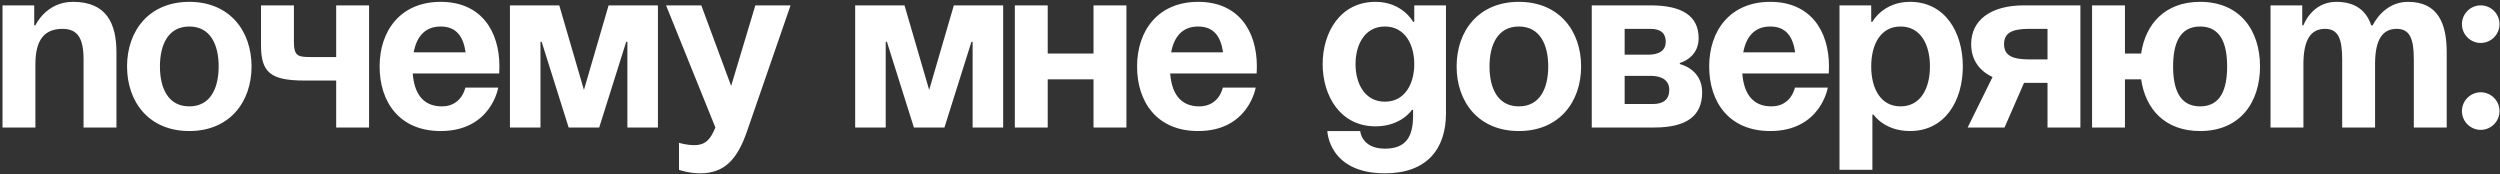 <?xml version="1.0" encoding="UTF-8"?> <svg xmlns="http://www.w3.org/2000/svg" width="745" height="52" viewBox="0 0 745 52" fill="none"><rect x="0" y="0" width="745" height="52" fill="#333333" stroke="none"/> <path d="M0.75 38V1.6H10.2V7.55H10.55C10.55 7.55 13.7 0.55 21.75 0.55C31.9 0.55 34.7 7.2 34.7 15.6V38H24.9V17.7C24.9 11.4 23.15 8.6 18.6 8.6C13.35 8.6 10.55 11.75 10.55 19.1V38H0.75ZM47.661 19.8C47.661 26.38 50.181 31.7 56.411 31.7C62.641 31.7 65.161 26.38 65.161 19.8C65.161 13.22 62.641 7.9 56.411 7.9C50.181 7.9 47.661 13.22 47.661 19.8ZM37.861 19.8C37.861 9.16 44.441 0.55 56.411 0.55C68.381 0.55 74.961 9.16 74.961 19.8C74.961 30.44 68.381 39.05 56.411 39.05C44.441 39.05 37.861 30.44 37.861 19.8ZM109.983 1.6V38H100.183V24H90.733C80.583 24 77.783 21.55 77.783 13.5V1.6H87.583V12.45C87.583 17 88.983 17 93.183 17H100.183V1.6H109.983ZM113.125 19.8C113.125 9.16 119.355 0.55 131.325 0.55C143.295 0.55 148.825 9.16 148.825 19.8C148.825 20.64 148.755 21.9 148.755 21.9H122.995C123.415 27.5 125.795 31.7 131.675 31.7C137.625 31.7 138.675 26.1 138.675 26.1H148.475C148.475 26.1 146.375 39.05 131.325 39.05C119.075 39.05 113.125 30.44 113.125 19.8ZM131.325 7.9C126.495 7.9 124.115 11.12 123.275 15.6H138.745C138.115 11.12 136.155 7.9 131.325 7.9ZM196.061 1.6V38H186.961V12.45H186.611L178.561 38H169.461L161.411 12.45H161.061V38H151.961V1.6H166.661L174.011 26.8L181.361 1.6H196.061ZM235.589 1.6L222.639 39.05C219.769 47.38 215.989 51.65 208.639 51.65C205.139 51.65 202.339 50.6 202.339 50.6V42.55C202.339 42.55 204.439 43.25 206.889 43.25C210.389 43.25 211.789 41.36 213.189 38L198.489 1.6H208.989L217.879 25.61L225.089 1.6H235.589ZM298.942 1.6V38H289.842V12.45H289.492L281.442 38H272.342L264.292 12.45H263.942V38H254.842V1.6H269.542L276.892 26.8L284.242 1.6H298.942ZM325.87 38V23.65H312.22V38H302.42V1.6H312.22V15.95H325.87V1.6H335.67V38H325.87ZM338.847 19.8C338.847 9.16 345.077 0.55 357.047 0.55C369.017 0.55 374.547 9.16 374.547 19.8C374.547 20.64 374.477 21.9 374.477 21.9H348.717C349.137 27.5 351.517 31.7 357.397 31.7C363.347 31.7 364.397 26.1 364.397 26.1H374.197C374.197 26.1 372.097 39.05 357.047 39.05C344.797 39.05 338.847 30.44 338.847 19.8ZM357.047 7.9C352.217 7.9 349.837 11.12 348.997 15.6H364.467C363.837 11.12 361.877 7.9 357.047 7.9ZM430.9 1.6V33.8C430.9 44.3 425.3 51.65 412.7 51.65C395.9 51.65 395.55 39.05 395.55 39.05H405.35C405.35 39.05 405.7 44.3 412.7 44.3C418.93 44.3 421.1 40.8 421.1 34.5V32.75H420.75C420.75 32.75 417.6 37.65 409.9 37.65C399.4 37.65 394.15 28.55 394.15 19.1C394.15 9.65 399.4 0.55 409.9 0.55C417.95 0.55 421.1 6.5 421.1 6.5H421.45V1.6H430.9ZM421.45 19.1C421.45 13.22 418.65 7.9 412.7 7.9C406.75 7.9 403.95 13.22 403.95 19.1C403.95 24.98 406.75 30.3 412.7 30.3C418.65 30.3 421.45 24.98 421.45 19.1ZM443.872 19.8C443.872 26.38 446.392 31.7 452.622 31.7C458.852 31.7 461.372 26.38 461.372 19.8C461.372 13.22 458.852 7.9 452.622 7.9C446.392 7.9 443.872 13.22 443.872 19.8ZM434.072 19.8C434.072 9.16 440.652 0.55 452.622 0.55C464.592 0.55 471.172 9.16 471.172 19.8C471.172 30.44 464.592 39.05 452.622 39.05C440.652 39.05 434.072 30.44 434.072 19.8ZM474.344 38V1.6H491.844C501.294 1.6 506.194 4.75 506.194 11.4C506.194 17.35 500.594 18.75 500.594 18.75V19.1C500.594 19.1 507.244 20.5 507.244 27.5C507.244 34.5 502.694 38 492.894 38H474.344ZM491.844 22.6H484.144V31H492.544C495.694 31 497.444 29.6 497.444 26.8C497.444 24 495.344 22.6 491.844 22.6ZM484.144 16.3H491.144C494.644 16.3 496.394 14.9 496.394 12.45C496.394 10 494.994 8.6 491.844 8.6H484.144V16.3ZM509.336 19.8C509.336 9.16 515.566 0.55 527.536 0.55C539.506 0.55 545.036 9.16 545.036 19.8C545.036 20.64 544.966 21.9 544.966 21.9H519.206C519.626 27.5 522.006 31.7 527.886 31.7C533.836 31.7 534.886 26.1 534.886 26.1H544.686C544.686 26.1 542.586 39.05 527.536 39.05C515.286 39.05 509.336 30.44 509.336 19.8ZM527.536 7.9C522.706 7.9 520.326 11.12 519.486 15.6H534.956C534.326 11.12 532.366 7.9 527.536 7.9ZM548.172 50.6V1.6H557.622V6.5H557.972C557.972 6.5 561.122 0.55 569.172 0.55C579.672 0.55 584.922 9.65 584.922 19.8C584.922 29.95 579.672 39.05 569.172 39.05C561.472 39.05 558.322 34.15 558.322 34.15H557.972V50.6H548.172ZM557.622 19.8C557.622 26.38 560.422 31.7 566.372 31.7C572.322 31.7 575.122 26.38 575.122 19.8C575.122 13.22 572.322 7.9 566.372 7.9C560.422 7.9 557.622 13.22 557.622 19.8ZM619.96 1.6V38H610.16V24.7H603.16L597.35 38H586.36L593.78 22.95C589.58 20.99 587.41 17.56 587.41 13.15C587.41 6.15 593.01 1.6 603.16 1.6H619.96ZM604.56 17.7H610.16V8.6H604.56C599.31 8.6 597.21 10 597.21 13.15C597.21 16.3 599.31 17.7 604.56 17.7ZM633.236 1.6V15.95H638.066C639.326 7.2 645.136 0.55 655.636 0.55C667.606 0.55 673.486 9.16 673.486 19.8C673.486 30.44 667.606 39.05 655.636 39.05C645.136 39.05 639.326 32.47 638.066 23.65H633.236V38H623.436V1.6H633.236ZM647.586 19.8C647.586 26.38 649.406 31.7 655.636 31.7C661.866 31.7 663.686 26.38 663.686 19.8C663.686 13.22 661.866 7.9 655.636 7.9C649.406 7.9 647.586 13.22 647.586 19.8ZM697.969 38V17.7C697.969 11.4 696.709 8.6 692.859 8.6C688.659 8.6 686.419 11.75 686.419 19.1V38H676.619V1.6H686.069V7.55H686.419C686.419 7.55 688.869 0.55 696.219 0.55C702.099 0.55 705.249 3.35 706.649 7.62L706.719 7.55H707.069C707.069 7.55 710.219 0.55 717.569 0.55C726.669 0.55 729.119 7.2 729.119 15.6V38H719.319V17.7C719.319 11.4 718.059 8.6 714.209 8.6C710.009 8.6 707.769 11.75 707.769 19.1V38H697.969ZM733.655 33.1C733.655 30.02 736.175 27.5 739.255 27.5C742.335 27.5 744.855 30.02 744.855 33.1C744.855 36.18 742.335 38.7 739.255 38.7C736.175 38.7 733.655 36.18 733.655 33.1ZM733.655 7.2C733.655 4.12 736.175 1.6 739.255 1.6C742.335 1.6 744.855 4.12 744.855 7.2C744.855 10.28 742.335 12.8 739.255 12.8C736.175 12.8 733.655 10.28 733.655 7.2Z" fill="white"></path> </svg> 